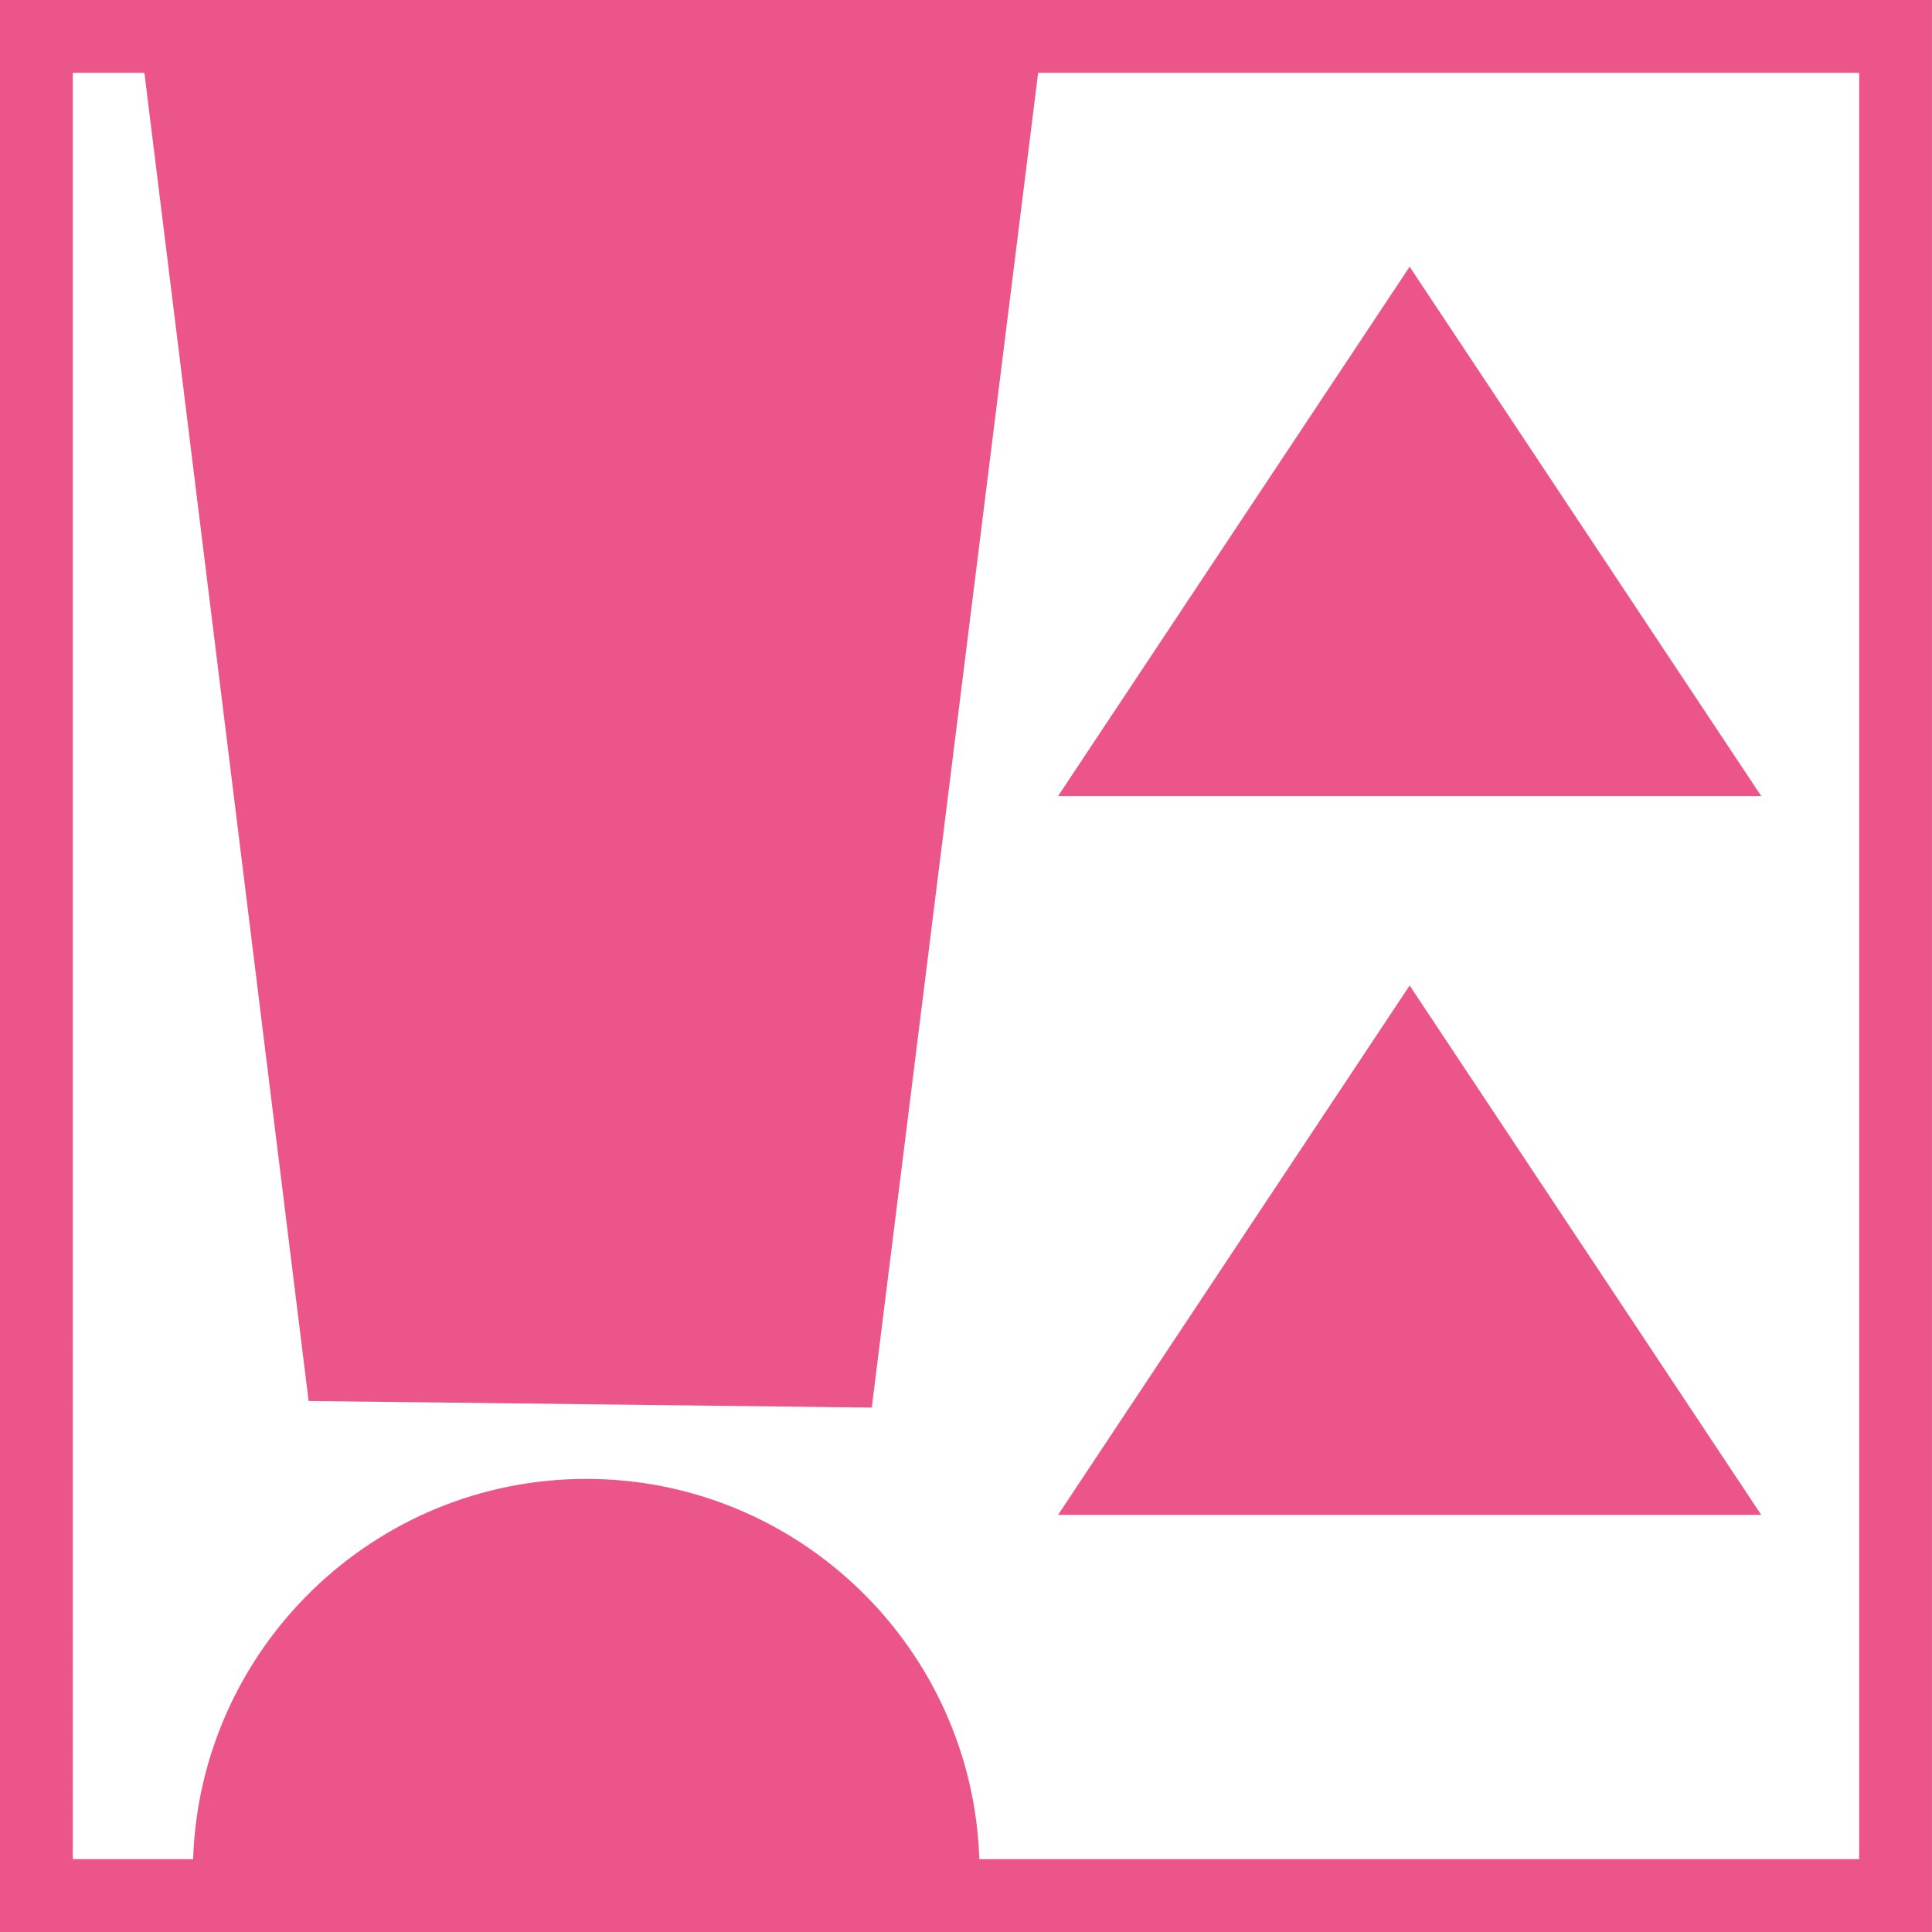 <svg viewBox="0 0 504 504" version="1.1" xmlns="http://www.w3.org/2000/svg" id="Layer_1">
  
  <defs>
    <style>
      .st0 {
        fill: #ec558a;
      }
    </style>
  </defs>
  <path d="M485,19v466h-229.52c-1.8-55.01-47.11-99.2-102.55-99.2s-100.75,44.19-102.55,99.2h-31.39V19h18.68l40.8,330,2.04,16.47,16.6.2,113.33,1.33,16.98.2,2.1-16.85L270.82,19h214.18M503.99,504V0h.01H0v504h503.99Z" class="st0"></path>
  <polygon points="367.73 69.58 276.01 207.68 459.46 207.68 367.73 69.58" class="st0"></polygon>
  <polygon points="367.73 257.09 276.01 395.19 459.46 395.19 367.73 257.09" class="st0"></polygon>
</svg>